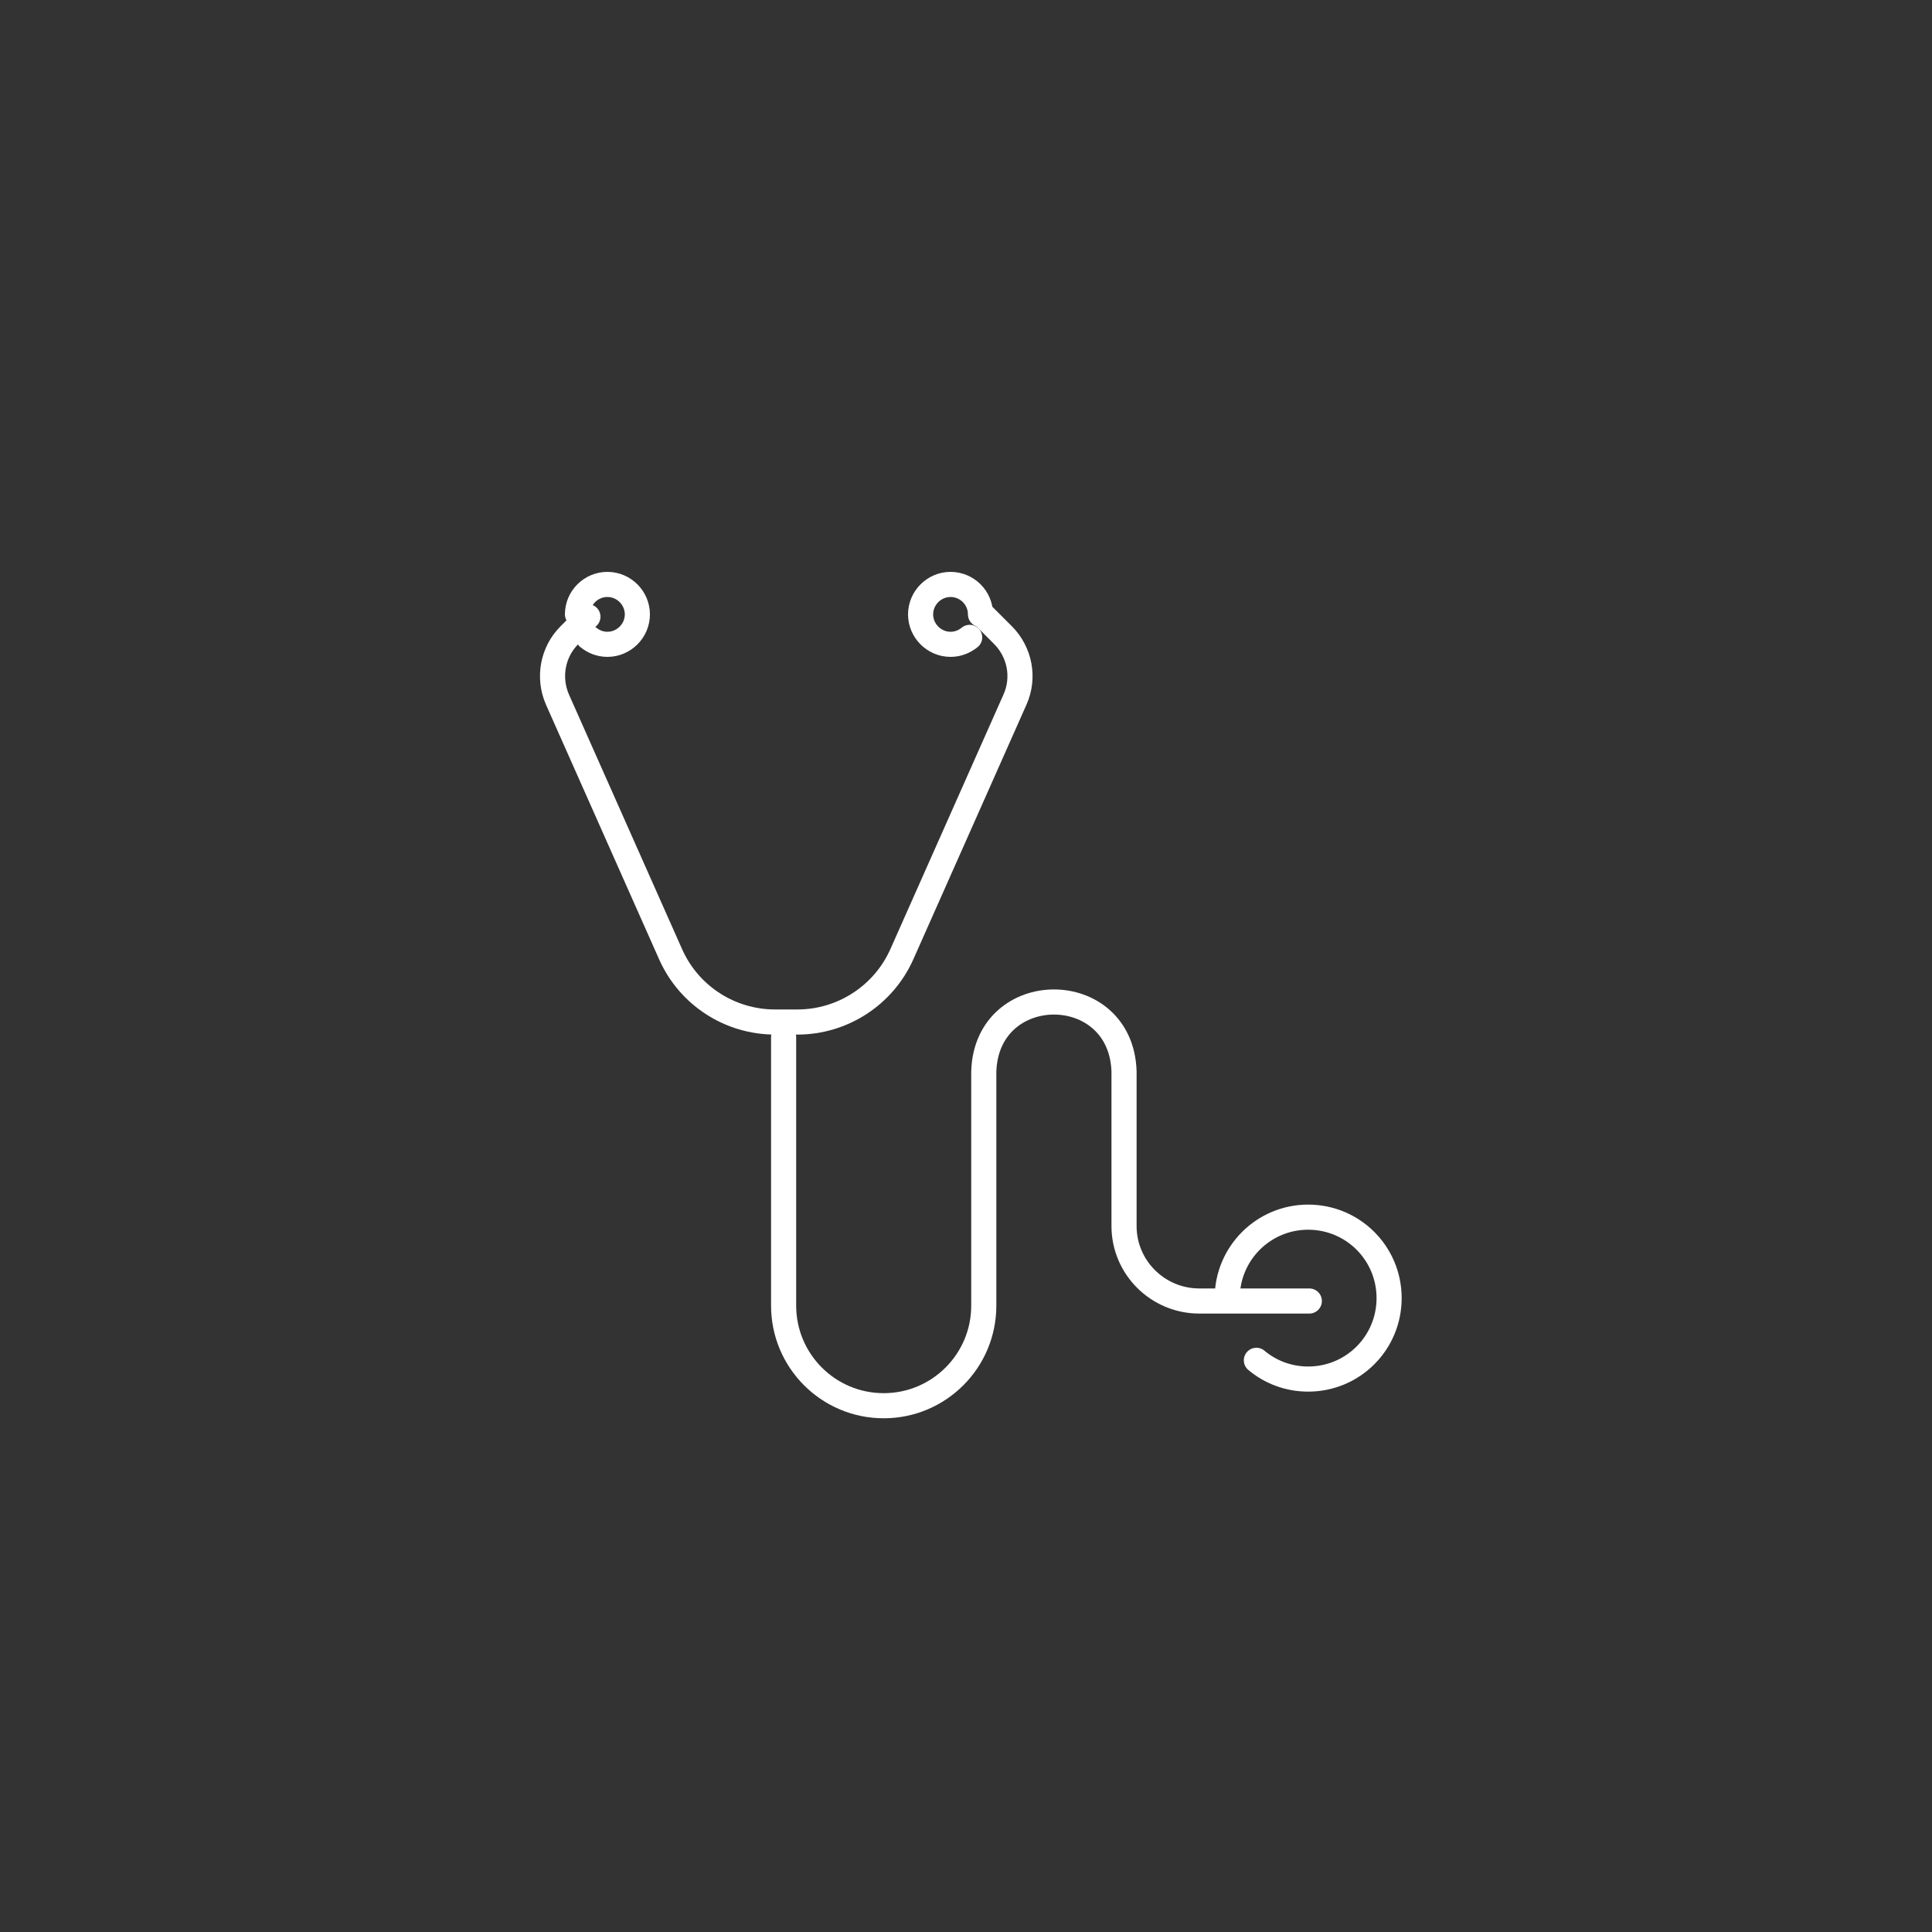 <?xml version="1.0" encoding="UTF-8"?>
<svg id="_レイヤー_2" data-name="レイヤー 2" xmlns="http://www.w3.org/2000/svg" viewBox="0 0 100 100">
  <rect x="0" y="0" width="100" height="100" fill="#333333" stroke="none"/>
  <defs>
    <style>
      .cls-1, .cls-2 {
        fill: none;
      }

      .cls-2 {
        stroke: #fff;
        stroke-linecap: round;
        stroke-miterlimit: 10;
        stroke-width: 1.3px;
      }
    </style>
  </defs>
  <g id="_プルダウン" data-name="プルダウン">
    <g>
      <circle class="cls-1" cx="50" cy="50" r="50"/>
      <g>
        <path class="cls-2" d="m30.43,31.92l-.96.96c-.87.87-1.11,2.19-.62,3.32l5.86,13.19c.95,2.14,3.07,3.51,5.41,3.51h1.15c2.34,0,4.46-1.38,5.41-3.51l5.86-13.19c.5-1.13.25-2.44-.62-3.32l-.96-.96"/>
        <path class="cls-2" d="m40.56,53.68v13.9c0,2.86,2.32,5.18,5.18,5.18s5.18-2.32,5.18-5.18v-12.12c.15-4.79,7.11-4.8,7.26,0v8c0,2.14,1.74,3.87,3.88,3.88h5.71"/>
        <path class="cls-2" d="m63.52,67.19c0-2.31,1.87-4.19,4.19-4.19s4.19,1.87,4.19,4.19-1.87,4.19-4.19,4.19c-1.02,0-1.95-.36-2.68-.97"/>
        <path class="cls-2" d="m29.89,31.8c0-.86.7-1.55,1.55-1.55s1.55.7,1.55,1.55-.7,1.55-1.55,1.55c-.38,0-.72-.14-.99-.36"/>
        <path class="cls-2" d="m50.75,31.8c0-.86-.7-1.55-1.55-1.55s-1.55.7-1.55,1.55.7,1.55,1.55,1.55c.38,0,.72-.14.99-.36"/>
      </g>
    </g>
  </g>
</svg>